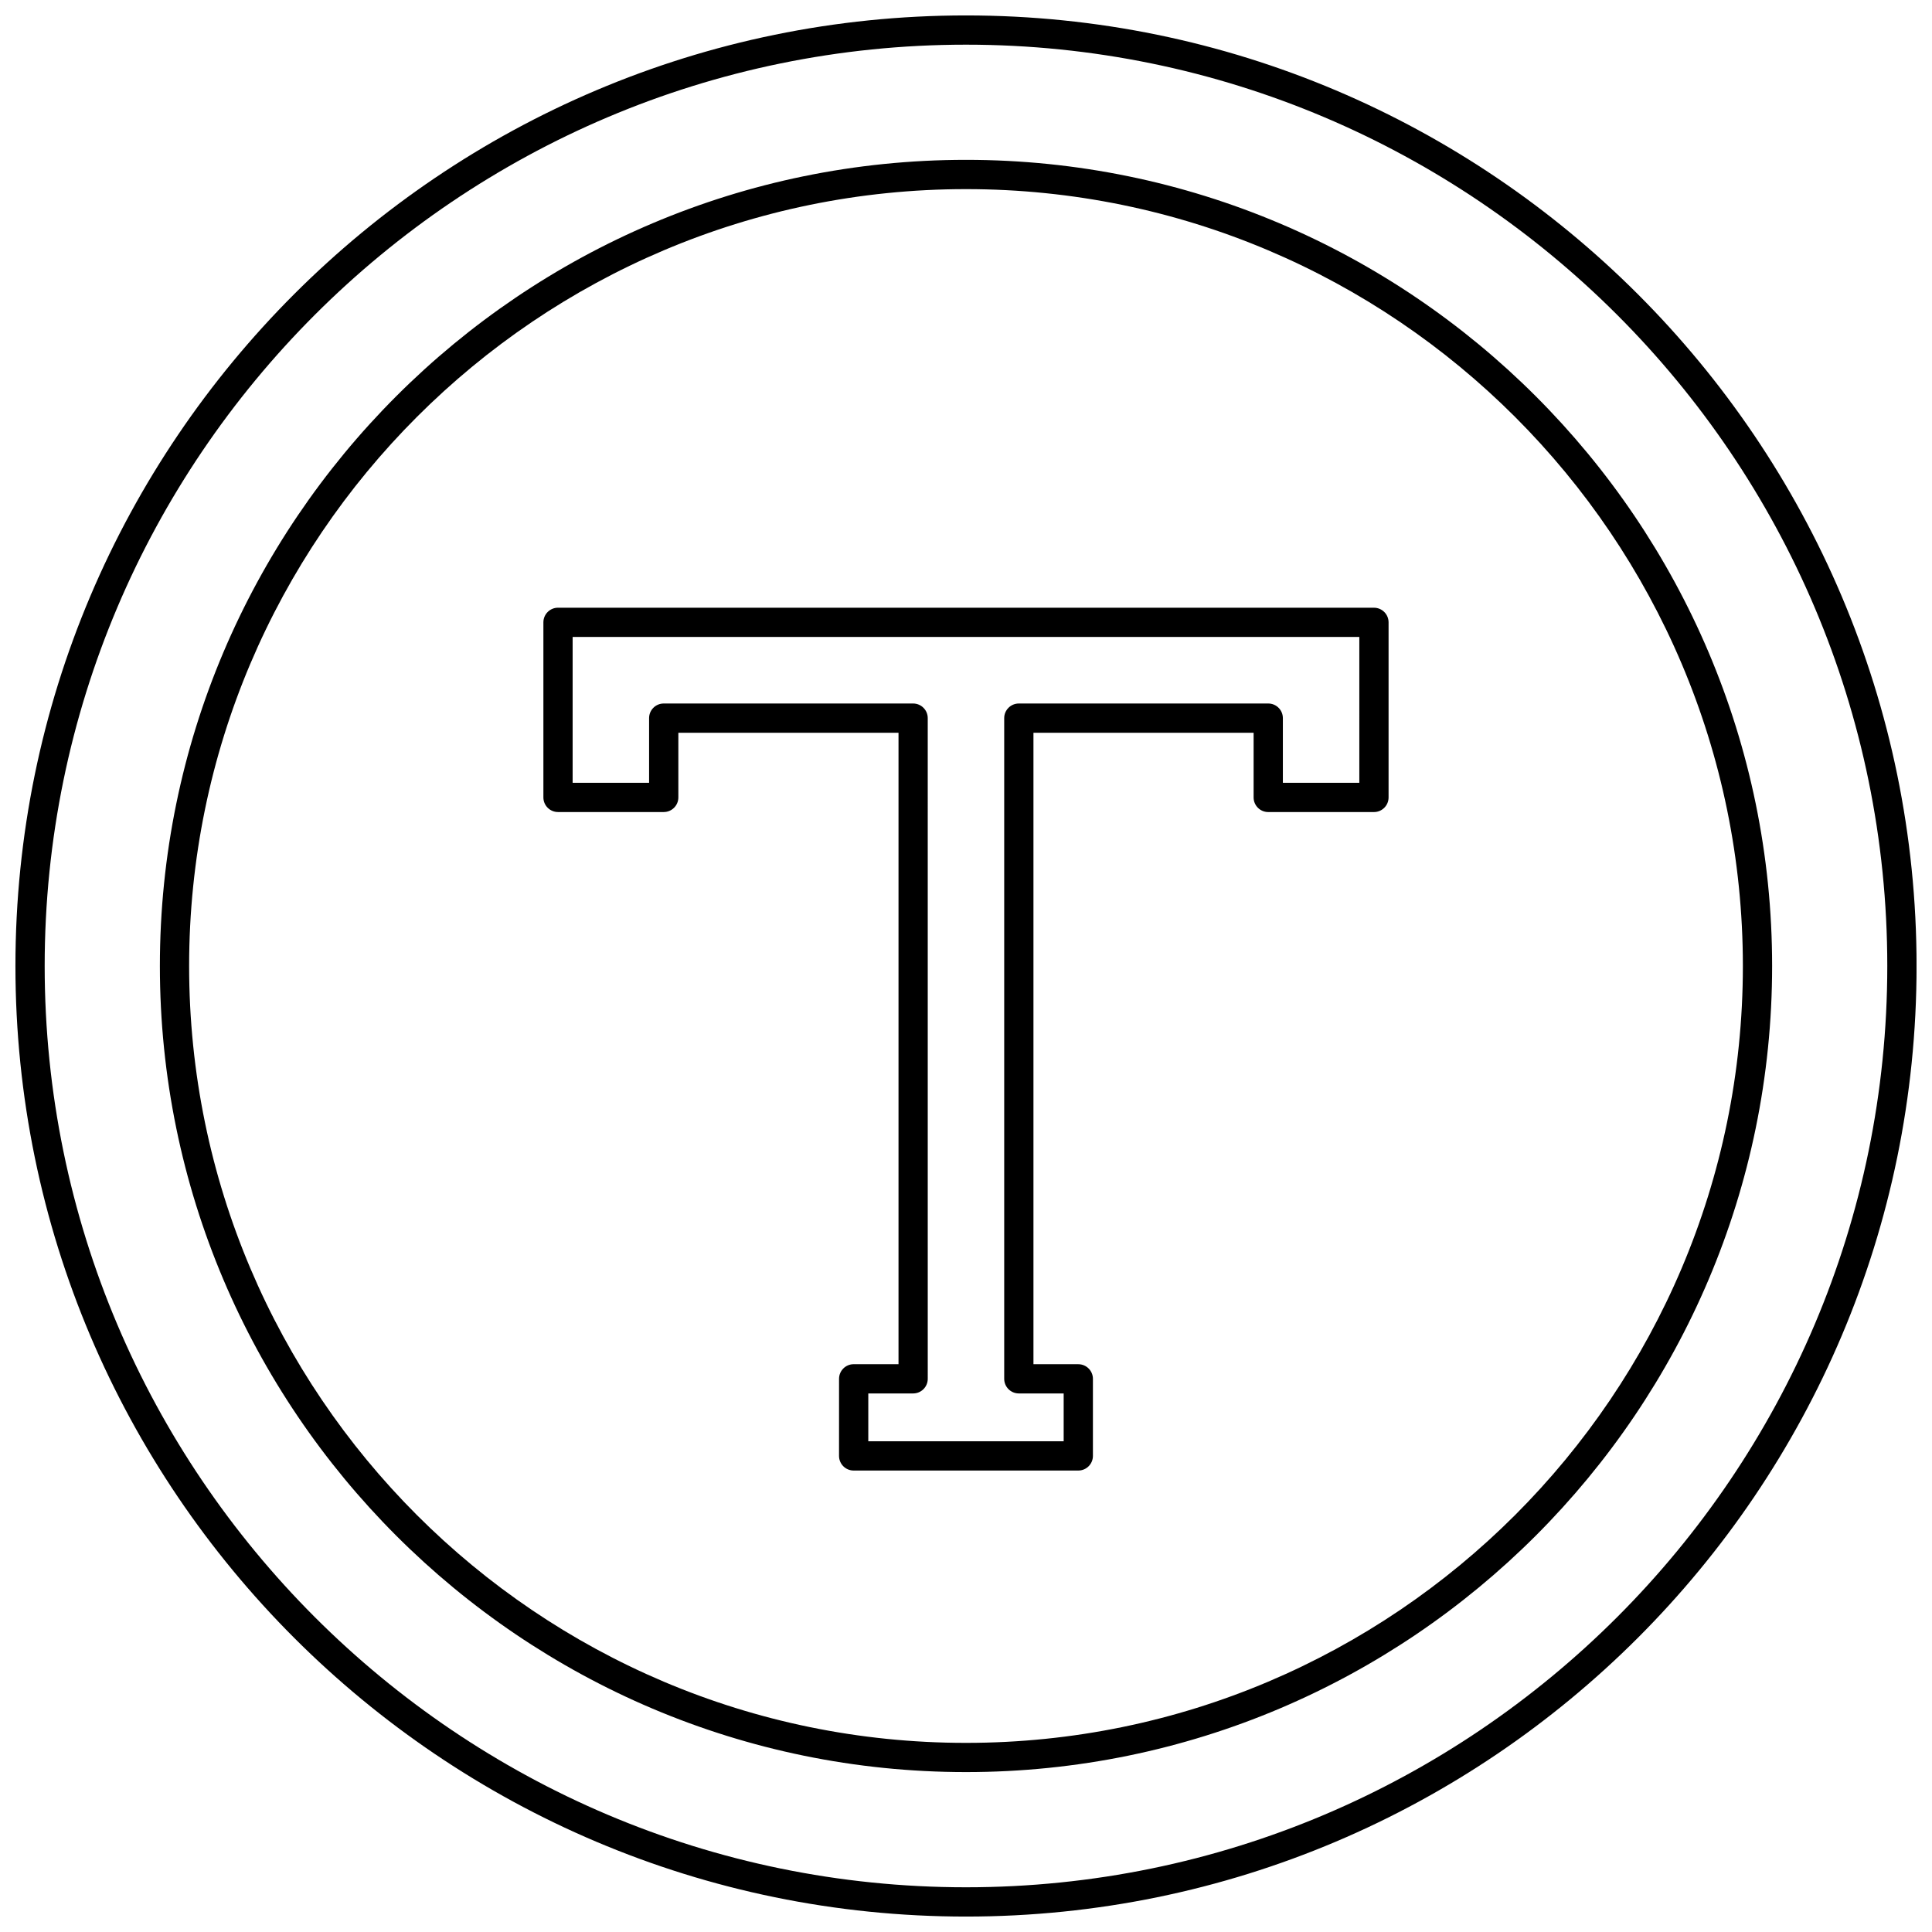 <?xml version="1.0" encoding="UTF-8"?>
<!-- Uploaded to: SVG Repo, www.svgrepo.com, Generator: SVG Repo Mixer Tools -->
<svg width="800px" height="800px" version="1.1" viewBox="144 144 512 512" xmlns="http://www.w3.org/2000/svg">
 <defs>
  <clipPath id="a">
   <path d="m148.09 148.09h503.81v503.81h-503.81z"/>
  </clipPath>
 </defs>
 <g clip-path="url(#a)">
  <path d="m400 148.09c-138.9 0-251.91 113-251.91 251.91s113 251.91 251.91 251.91 251.91-113 251.91-251.91c-0.004-138.9-113.01-251.91-251.91-251.91zm0 496.06c-134.63 0-244.16-109.53-244.16-244.15 0-134.63 109.53-244.16 244.16-244.16 134.62 0 244.15 109.53 244.15 244.15 0 134.63-109.53 244.16-244.15 244.16z"/>
 </g>
 <path d="m400 186.36c-117.8 0-213.63 95.836-213.63 213.63s95.836 213.63 213.63 213.63 213.63-95.836 213.63-213.63c0.004-117.8-95.832-213.63-213.63-213.63zm0 419.52c-113.53 0-205.88-92.359-205.88-205.88 0-113.53 92.359-205.88 205.88-205.88 113.53 0 205.88 92.359 205.88 205.88s-92.355 205.88-205.88 205.88z"/>
 <path d="m508.11 305.05h-216.23c-2.141 0-3.875 1.734-3.875 3.875v46.398c0 2.141 1.734 3.875 3.875 3.875h28.016c2.141 0 3.875-1.734 3.875-3.875v-17.137h58.344v167.34h-11.883c-2.141 0-3.875 1.734-3.875 3.875l-0.004 20.43c0 2.141 1.734 3.875 3.875 3.875h59.531c2.141 0 3.875-1.734 3.875-3.875v-20.426c0-2.141-1.734-3.875-3.875-3.875h-11.883v-167.34h58.344v17.137c0 2.141 1.734 3.875 3.875 3.875h28.016c2.141 0 3.875-1.734 3.875-3.875v-46.398c0-2.141-1.734-3.875-3.875-3.875zm-3.875 46.398h-20.262v-17.137c0-2.141-1.734-3.875-3.875-3.875h-66.098c-2.141 0-3.875 1.734-3.875 3.875v175.09c0 2.141 1.734 3.875 3.875 3.875h11.883v12.676h-51.777v-12.676h11.883c2.141 0 3.875-1.734 3.875-3.875l-0.004-175.09c0-2.141-1.734-3.875-3.875-3.875h-66.094c-2.141 0-3.875 1.734-3.875 3.875v17.137h-20.262v-38.648h208.48z"/>
</svg>